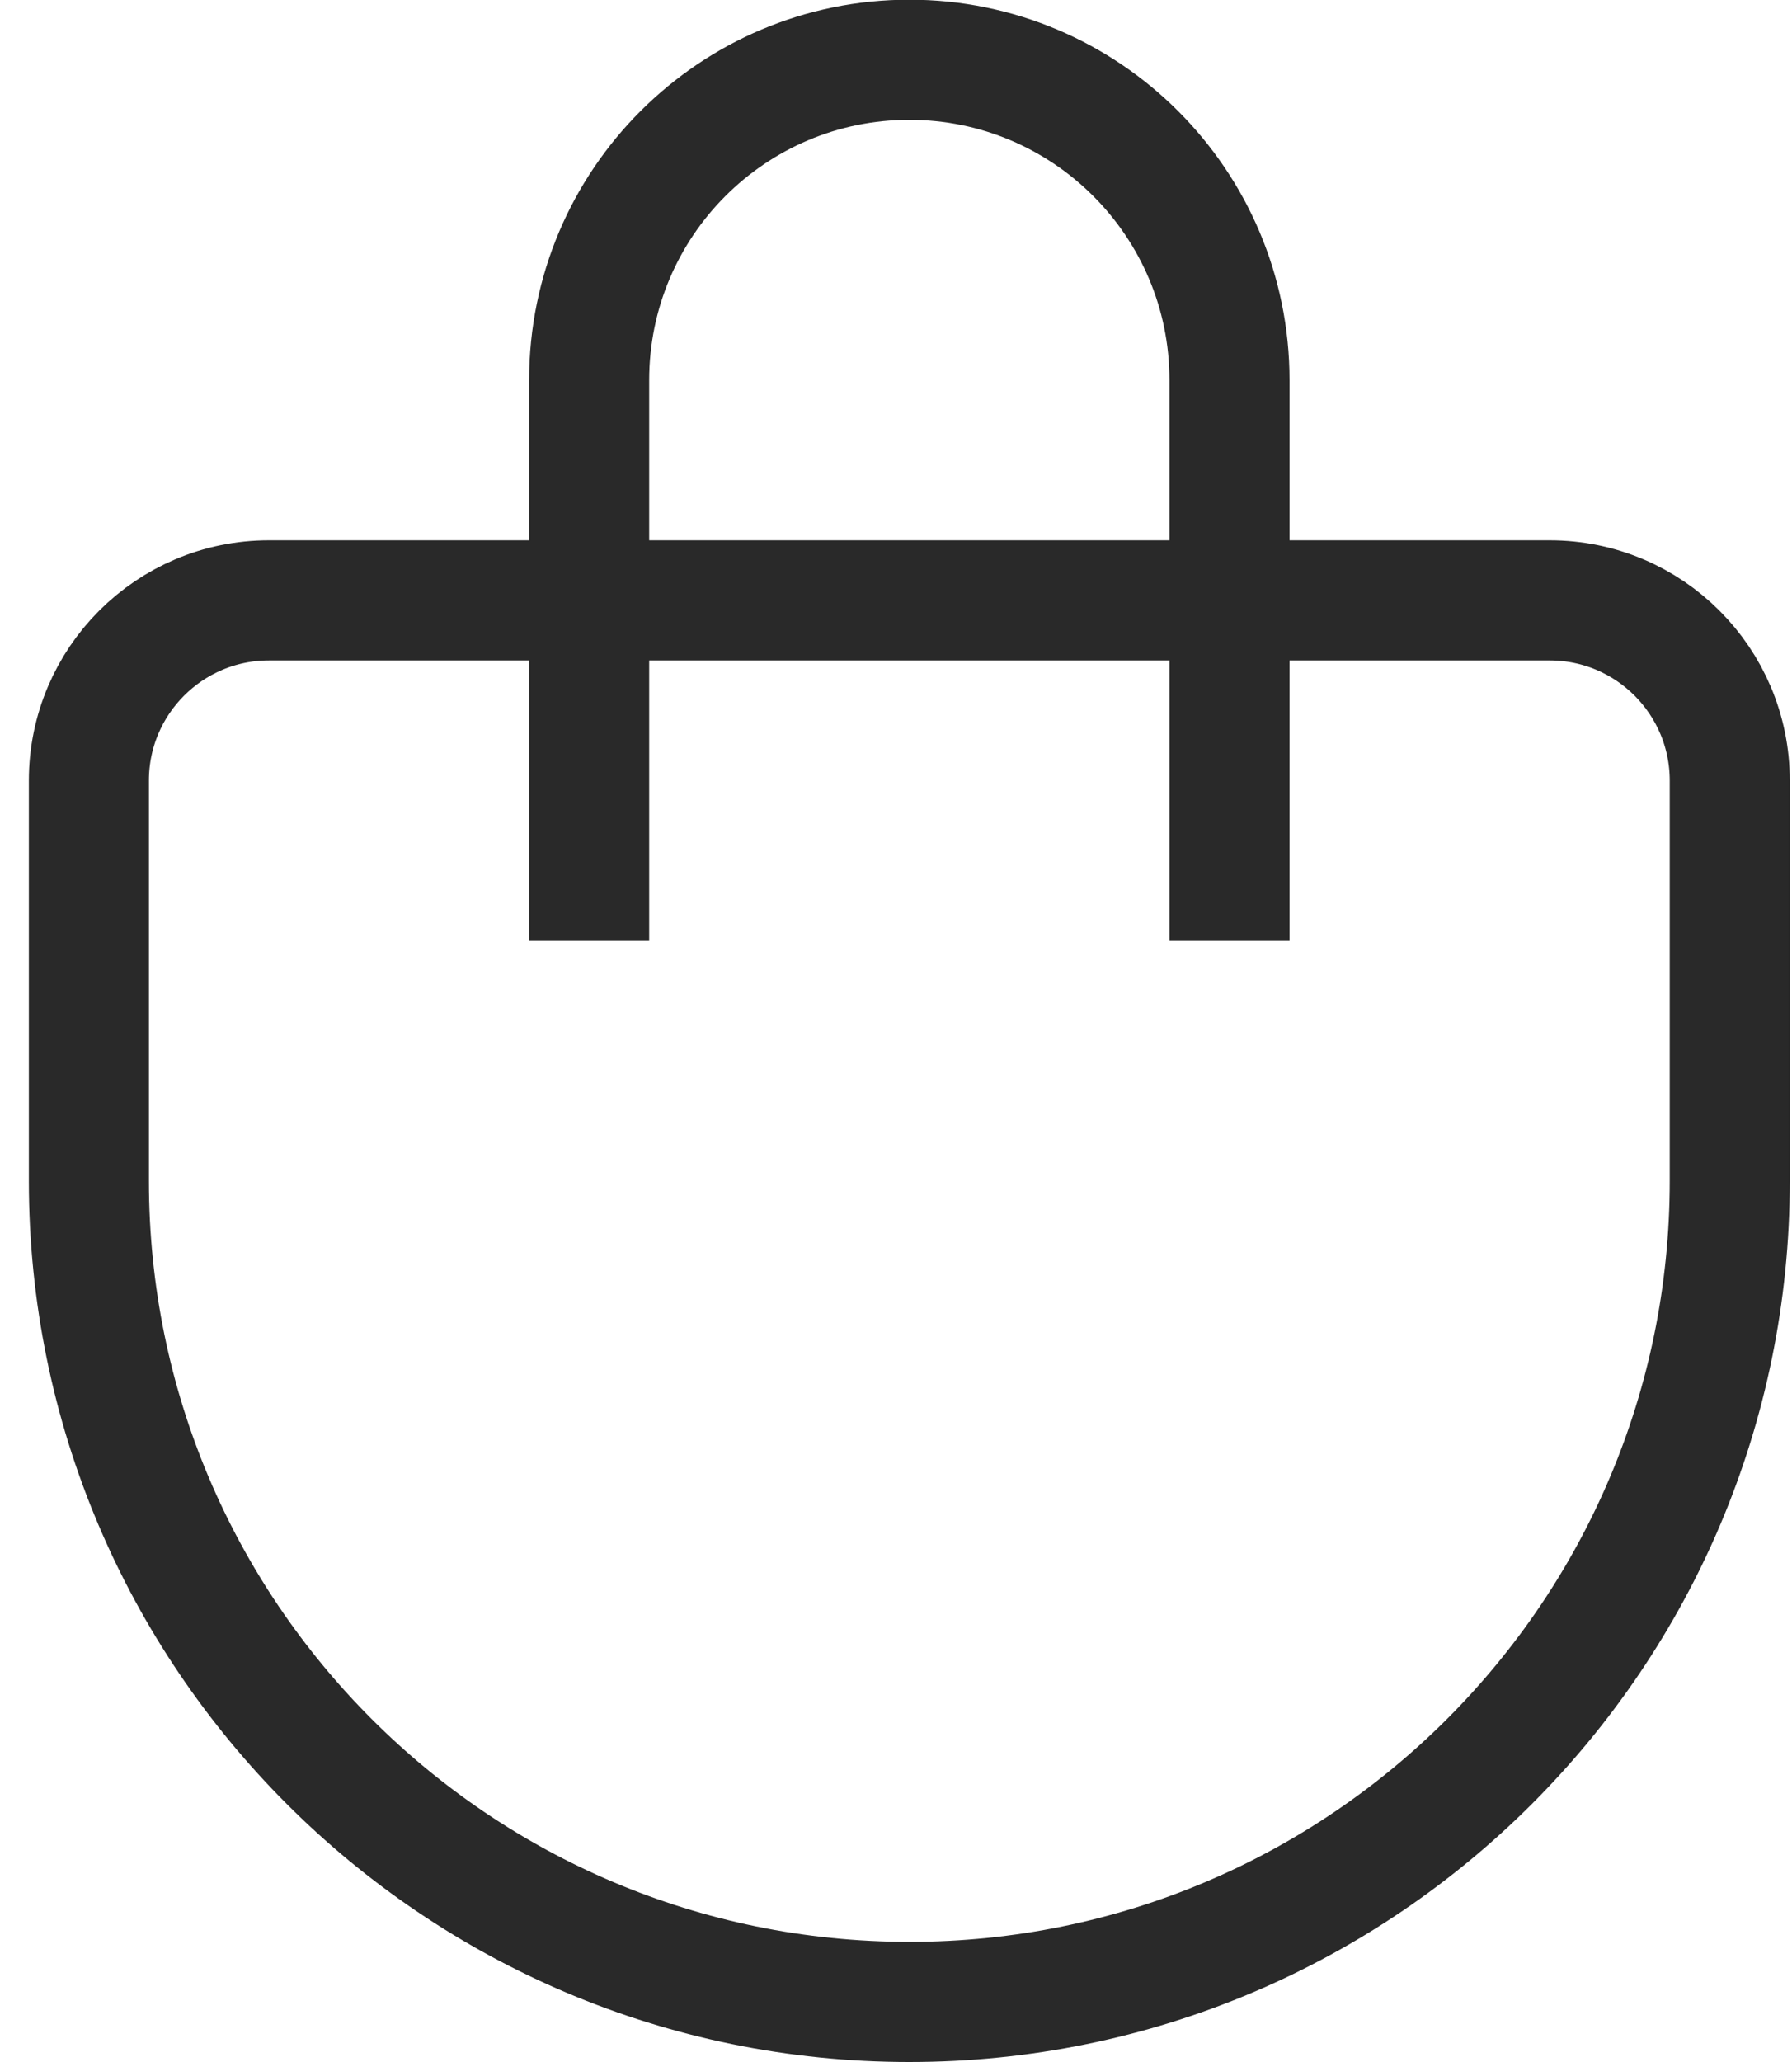 <?xml version="1.0" encoding="UTF-8"?> <svg xmlns="http://www.w3.org/2000/svg" width="60" height="69" viewBox="0 0 60 69" fill="none"><path d="M57.916 26.12V39.52C57.916 54.691 45.617 66.99 30.446 66.99C15.275 66.99 2.976 54.691 2.976 39.52V26.12C2.976 22.79 5.676 20.09 9.006 20.09H51.886C55.217 20.09 57.916 22.79 57.916 26.12Z" stroke="#292929" stroke-width="4.02"></path><path d="M19.726 31.48V12.72C19.726 6.8 24.526 2 30.446 2V2C36.367 2 41.166 6.8 41.166 12.72V31.48" stroke="#292929" stroke-width="4.02"></path></svg> 